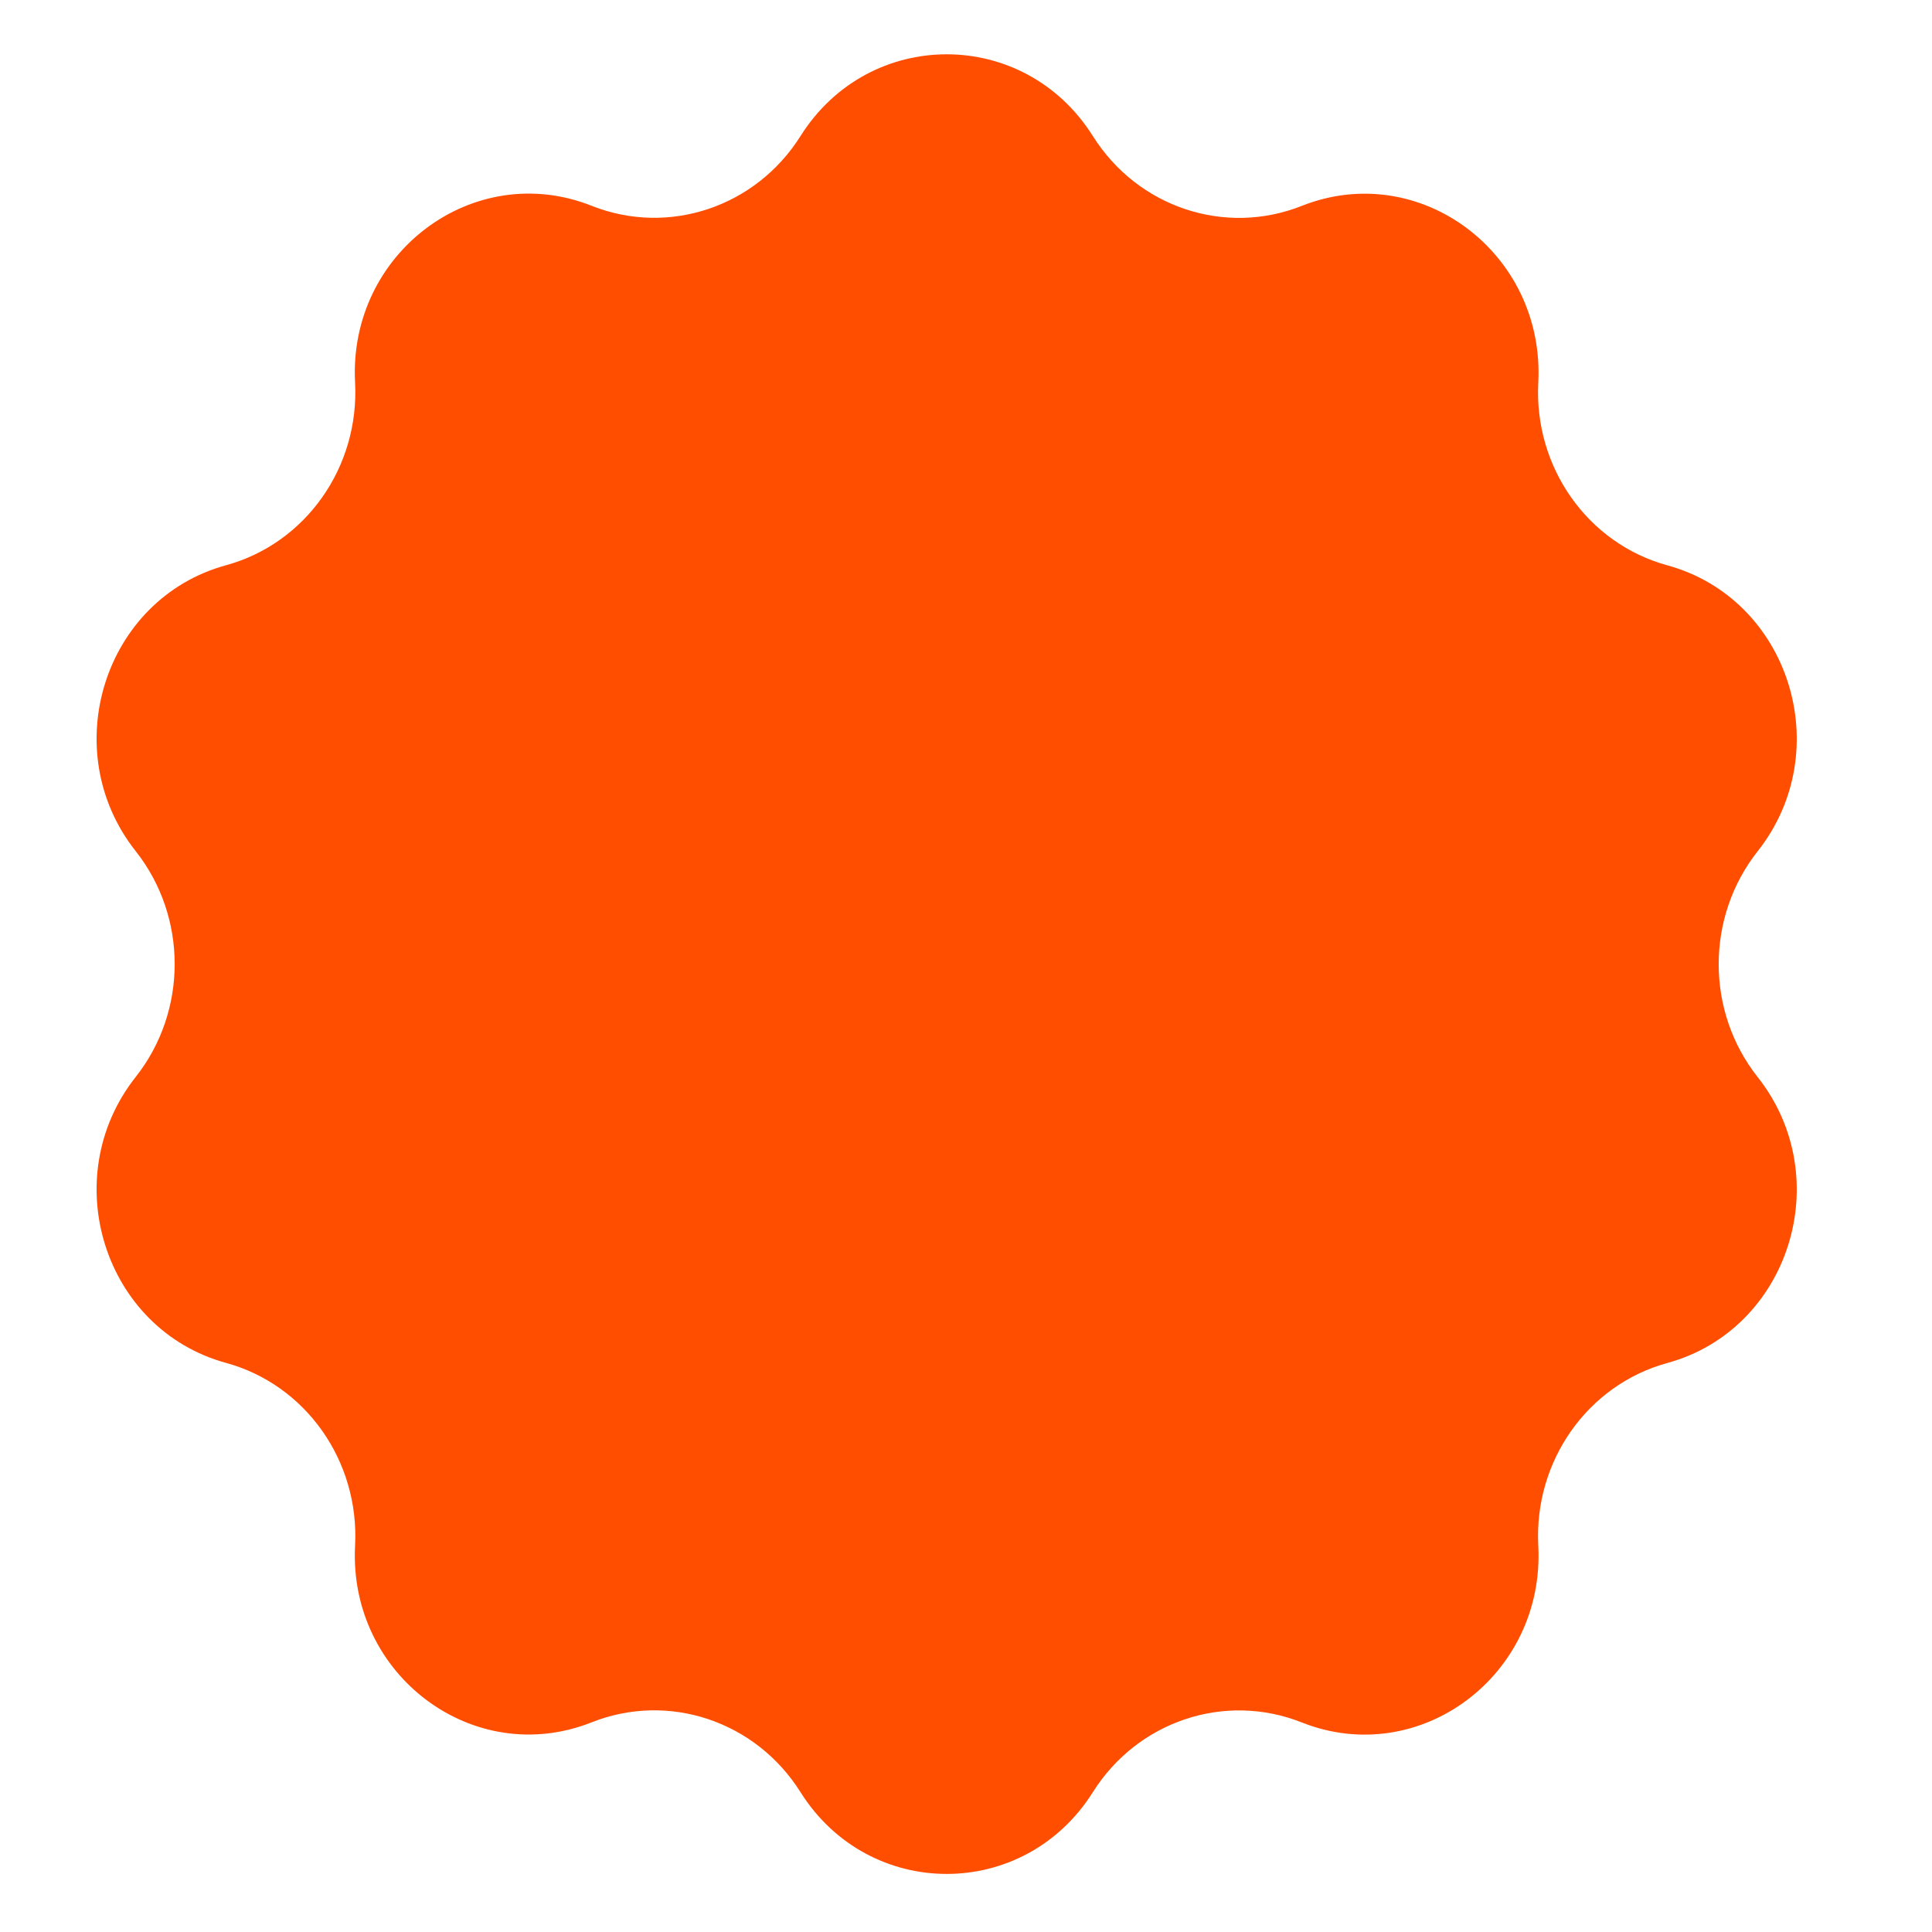 <?xml version="1.0" encoding="UTF-8"?> <svg xmlns="http://www.w3.org/2000/svg" width="512" height="512" viewBox="0 0 512 512" fill="none"><path d="M35.961 225.569C14.852 198.863 27.565 158.647 59.9 149.793C81.009 144.02 95.278 123.815 94.099 101.378C92.283 67.008 125.56 42.145 156.787 54.54C177.164 62.617 200.278 54.904 212.141 36.057C230.326 7.168 271.435 7.168 289.619 36.057C301.482 54.928 324.595 62.642 344.972 54.565C376.199 42.17 409.454 67.032 407.661 101.403C406.482 123.839 420.751 144.045 441.86 149.818C474.195 158.671 486.907 198.887 465.798 225.593C452.025 243.033 452.025 268.017 465.798 285.432C486.907 312.138 474.195 352.354 441.86 361.208C420.751 366.981 406.482 387.186 407.661 409.623C409.477 443.993 376.199 468.856 344.972 456.461C324.595 448.384 301.482 456.097 289.619 474.944C271.435 503.833 230.326 503.833 212.141 474.944C200.278 456.073 177.164 448.359 156.787 456.437C125.56 468.832 92.306 443.969 94.099 409.598C95.278 387.162 81.009 366.957 59.9 361.184C27.565 352.33 14.852 312.114 35.961 285.408C49.734 267.968 49.734 242.984 35.961 225.569Z" fill="#FF4E00"></path></svg> 